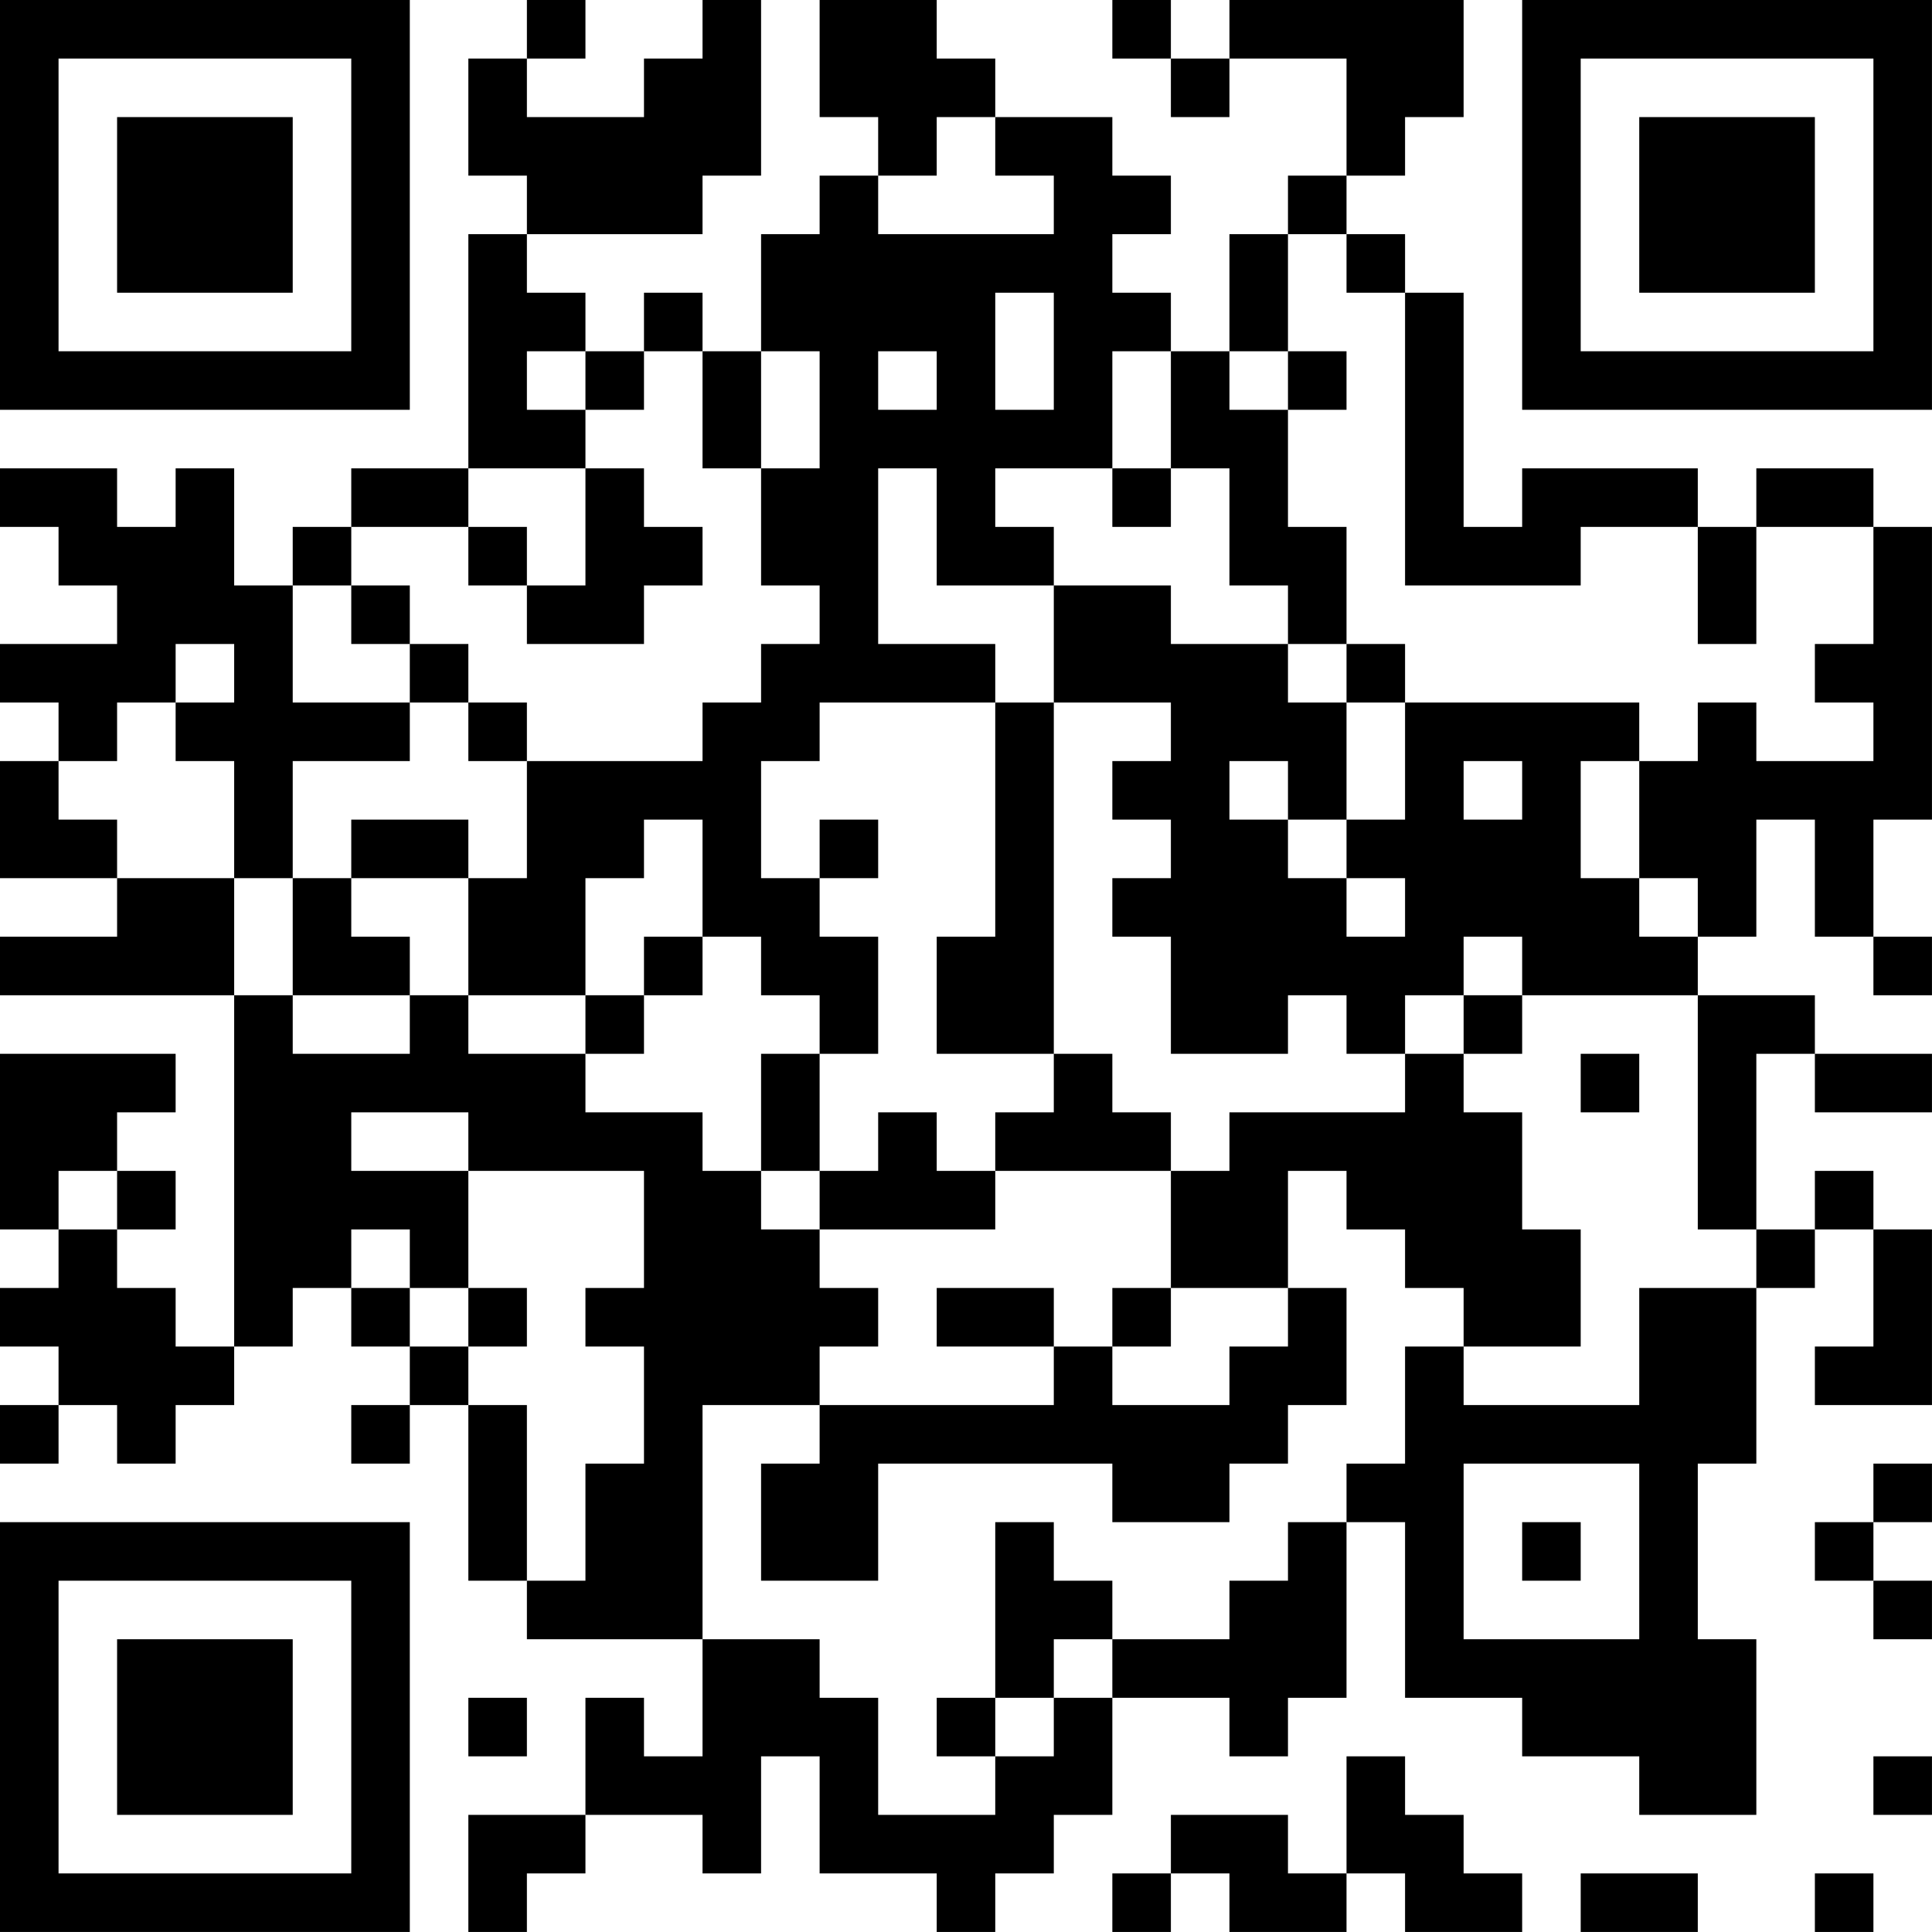 <?xml version="1.0" encoding="UTF-8"?>
<svg xmlns="http://www.w3.org/2000/svg" version="1.1" width="400" height="400" viewBox="0 0 400 400"><rect x="0" y="0" width="400" height="400" fill="#ffffff"/><g transform="scale(12.121)"><g transform="translate(0,0)"><path fill-rule="evenodd" d="M9 0L9 1L8 1L8 3L9 3L9 4L8 4L8 8L6 8L6 9L5 9L5 10L4 10L4 8L3 8L3 9L2 9L2 8L0 8L0 9L1 9L1 10L2 10L2 11L0 11L0 12L1 12L1 13L0 13L0 15L2 15L2 16L0 16L0 17L4 17L4 23L3 23L3 22L2 22L2 21L3 21L3 20L2 20L2 19L3 19L3 18L0 18L0 21L1 21L1 22L0 22L0 23L1 23L1 24L0 24L0 25L1 25L1 24L2 24L2 25L3 25L3 24L4 24L4 23L5 23L5 22L6 22L6 23L7 23L7 24L6 24L6 25L7 25L7 24L8 24L8 27L9 27L9 28L12 28L12 30L11 30L11 29L10 29L10 31L8 31L8 33L9 33L9 32L10 32L10 31L12 31L12 32L13 32L13 30L14 30L14 32L16 32L16 33L17 33L17 32L18 32L18 31L19 31L19 29L21 29L21 30L22 30L22 29L23 29L23 26L24 26L24 29L26 29L26 30L28 30L28 31L30 31L30 28L29 28L29 25L30 25L30 22L31 22L31 21L32 21L32 23L31 23L31 24L33 24L33 21L32 21L32 20L31 20L31 21L30 21L30 18L31 18L31 19L33 19L33 18L31 18L31 17L29 17L29 16L30 16L30 14L31 14L31 16L32 16L32 17L33 17L33 16L32 16L32 14L33 14L33 9L32 9L32 8L30 8L30 9L29 9L29 8L26 8L26 9L25 9L25 5L24 5L24 4L23 4L23 3L24 3L24 2L25 2L25 0L21 0L21 1L20 1L20 0L19 0L19 1L20 1L20 2L21 2L21 1L23 1L23 3L22 3L22 4L21 4L21 6L20 6L20 5L19 5L19 4L20 4L20 3L19 3L19 2L17 2L17 1L16 1L16 0L14 0L14 2L15 2L15 3L14 3L14 4L13 4L13 6L12 6L12 5L11 5L11 6L10 6L10 5L9 5L9 4L12 4L12 3L13 3L13 0L12 0L12 1L11 1L11 2L9 2L9 1L10 1L10 0ZM16 2L16 3L15 3L15 4L18 4L18 3L17 3L17 2ZM22 4L22 6L21 6L21 7L22 7L22 9L23 9L23 11L22 11L22 10L21 10L21 8L20 8L20 6L19 6L19 8L17 8L17 9L18 9L18 10L16 10L16 8L15 8L15 11L17 11L17 12L14 12L14 13L13 13L13 15L14 15L14 16L15 16L15 18L14 18L14 17L13 17L13 16L12 16L12 14L11 14L11 15L10 15L10 17L8 17L8 15L9 15L9 13L12 13L12 12L13 12L13 11L14 11L14 10L13 10L13 8L14 8L14 6L13 6L13 8L12 8L12 6L11 6L11 7L10 7L10 6L9 6L9 7L10 7L10 8L8 8L8 9L6 9L6 10L5 10L5 12L7 12L7 13L5 13L5 15L4 15L4 13L3 13L3 12L4 12L4 11L3 11L3 12L2 12L2 13L1 13L1 14L2 14L2 15L4 15L4 17L5 17L5 18L7 18L7 17L8 17L8 18L10 18L10 19L12 19L12 20L13 20L13 21L14 21L14 22L15 22L15 23L14 23L14 24L12 24L12 28L14 28L14 29L15 29L15 31L17 31L17 30L18 30L18 29L19 29L19 28L21 28L21 27L22 27L22 26L23 26L23 25L24 25L24 23L25 23L25 24L28 24L28 22L30 22L30 21L29 21L29 17L26 17L26 16L25 16L25 17L24 17L24 18L23 18L23 17L22 17L22 18L20 18L20 16L19 16L19 15L20 15L20 14L19 14L19 13L20 13L20 12L18 12L18 10L20 10L20 11L22 11L22 12L23 12L23 14L22 14L22 13L21 13L21 14L22 14L22 15L23 15L23 16L24 16L24 15L23 15L23 14L24 14L24 12L28 12L28 13L27 13L27 15L28 15L28 16L29 16L29 15L28 15L28 13L29 13L29 12L30 12L30 13L32 13L32 12L31 12L31 11L32 11L32 9L30 9L30 11L29 11L29 9L27 9L27 10L24 10L24 5L23 5L23 4ZM17 5L17 7L18 7L18 5ZM15 6L15 7L16 7L16 6ZM22 6L22 7L23 7L23 6ZM10 8L10 10L9 10L9 9L8 9L8 10L9 10L9 11L11 11L11 10L12 10L12 9L11 9L11 8ZM19 8L19 9L20 9L20 8ZM6 10L6 11L7 11L7 12L8 12L8 13L9 13L9 12L8 12L8 11L7 11L7 10ZM23 11L23 12L24 12L24 11ZM17 12L17 16L16 16L16 18L18 18L18 19L17 19L17 20L16 20L16 19L15 19L15 20L14 20L14 18L13 18L13 20L14 20L14 21L17 21L17 20L20 20L20 22L19 22L19 23L18 23L18 22L16 22L16 23L18 23L18 24L14 24L14 25L13 25L13 27L15 27L15 25L19 25L19 26L21 26L21 25L22 25L22 24L23 24L23 22L22 22L22 20L23 20L23 21L24 21L24 22L25 22L25 23L27 23L27 21L26 21L26 19L25 19L25 18L26 18L26 17L25 17L25 18L24 18L24 19L21 19L21 20L20 20L20 19L19 19L19 18L18 18L18 12ZM25 13L25 14L26 14L26 13ZM6 14L6 15L5 15L5 17L7 17L7 16L6 16L6 15L8 15L8 14ZM14 14L14 15L15 15L15 14ZM11 16L11 17L10 17L10 18L11 18L11 17L12 17L12 16ZM27 18L27 19L28 19L28 18ZM6 19L6 20L8 20L8 22L7 22L7 21L6 21L6 22L7 22L7 23L8 23L8 24L9 24L9 27L10 27L10 25L11 25L11 23L10 23L10 22L11 22L11 20L8 20L8 19ZM1 20L1 21L2 21L2 20ZM8 22L8 23L9 23L9 22ZM20 22L20 23L19 23L19 24L21 24L21 23L22 23L22 22ZM25 25L25 28L28 28L28 25ZM32 25L32 26L31 26L31 27L32 27L32 28L33 28L33 27L32 27L32 26L33 26L33 25ZM17 26L17 29L16 29L16 30L17 30L17 29L18 29L18 28L19 28L19 27L18 27L18 26ZM26 26L26 27L27 27L27 26ZM8 29L8 30L9 30L9 29ZM23 30L23 32L22 32L22 31L20 31L20 32L19 32L19 33L20 33L20 32L21 32L21 33L23 33L23 32L24 32L24 33L26 33L26 32L25 32L25 31L24 31L24 30ZM32 30L32 31L33 31L33 30ZM27 32L27 33L29 33L29 32ZM31 32L31 33L32 33L32 32ZM0 0L0 7L7 7L7 0ZM1 1L1 6L6 6L6 1ZM2 2L2 5L5 5L5 2ZM26 0L26 7L33 7L33 0ZM27 1L27 6L32 6L32 1ZM28 2L28 5L31 5L31 2ZM0 26L0 33L7 33L7 26ZM1 27L1 32L6 32L6 27ZM2 28L2 31L5 31L5 28Z" fill="#000000"/></g></g></svg>
